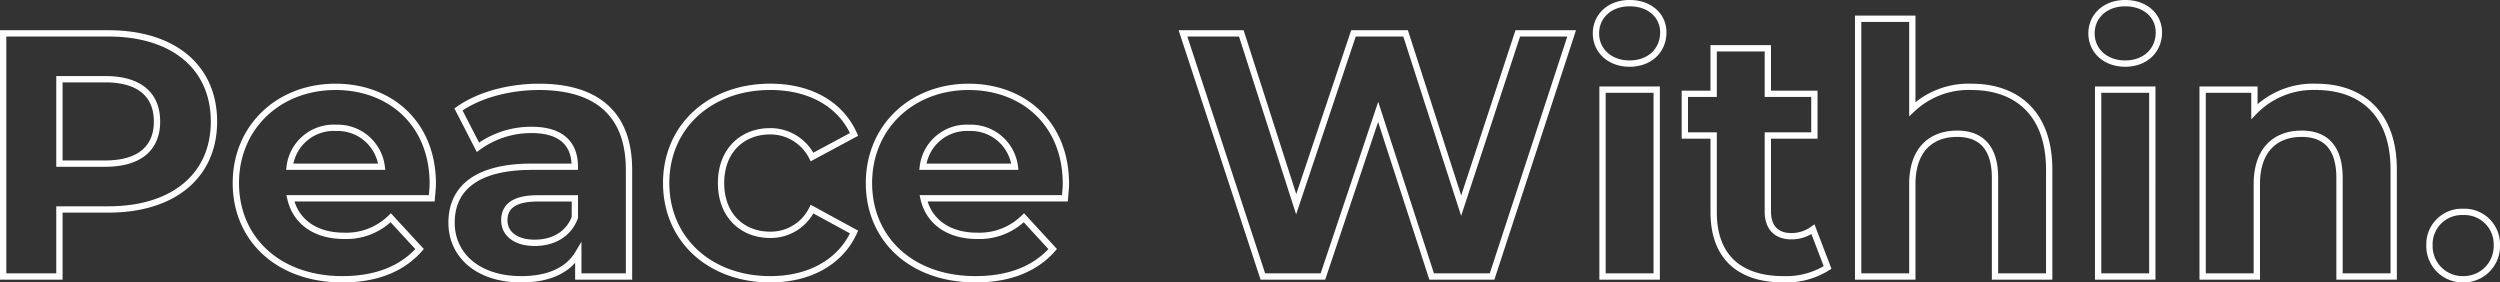 <svg xmlns="http://www.w3.org/2000/svg" width="395.9" height="44.726" viewBox="0 0 395.9 44.726">
  <rect x="0" y="0" width="395.9" height="44.726" fill="#333333" stroke="none"/>
  <path id="パス_1827" data-name="パス 1827" d="M21.23-38.5H4.565V0h8.91V-10.615H21.23c10.285,0,16.72-5.335,16.72-13.915C37.95-33.165,31.515-38.5,21.23-38.5Zm-.495,20.625h-7.26V-31.24h7.26c5.445,0,8.195,2.475,8.195,6.71C28.93-20.35,26.18-17.875,20.735-17.875ZM72.6-14.685c0-9.515-6.71-15.345-15.4-15.345-9.02,0-15.785,6.38-15.785,15.235C41.415-5.995,48.07.44,58.3.44c5.335,0,9.46-1.65,12.21-4.785L65.945-9.3a10.031,10.031,0,0,1-7.425,2.86c-4.51,0-7.645-2.255-8.47-5.94H72.435C72.49-13.09,72.6-14.025,72.6-14.685ZM57.255-23.54a7.031,7.031,0,0,1,7.26,6.16H49.94A7.005,7.005,0,0,1,57.255-23.54ZM89.43-30.03c-4.73,0-9.515,1.265-12.76,3.575l3.08,5.995a14.228,14.228,0,0,1,8.525-2.75c4.62,0,6.82,2.145,6.82,5.83h-6.82c-9.02,0-12.7,3.63-12.7,8.855C75.57-3.41,79.7.44,86.625.44c4.345,0,7.425-1.43,9.02-4.125V0h8.03V-16.885C103.675-25.85,98.45-30.03,89.43-30.03Zm-.66,24.7c-3.025,0-4.84-1.43-4.84-3.575,0-1.98,1.265-3.465,5.28-3.465H95.1V-9.35C94.105-6.655,91.63-5.335,88.77-5.335ZM126.06.44c6.215,0,11.11-2.75,13.255-7.48l-6.655-3.63a7.28,7.28,0,0,1-6.655,4.07c-4.345,0-7.755-3.025-7.755-8.2s3.41-8.195,7.755-8.195a7.379,7.379,0,0,1,6.655,4.07l6.655-3.575c-2.145-4.84-7.04-7.535-13.255-7.535-9.625,0-16.5,6.325-16.5,15.235S116.435.44,126.06.44Zm46.8-15.125c0-9.515-6.71-15.345-15.4-15.345-9.02,0-15.785,6.38-15.785,15.235,0,8.8,6.655,15.235,16.885,15.235,5.335,0,9.46-1.65,12.21-4.785L166.21-9.3a10.031,10.031,0,0,1-7.425,2.86c-4.51,0-7.645-2.255-8.47-5.94H172.7C172.755-13.09,172.865-14.025,172.865-14.685ZM157.52-23.54a7.031,7.031,0,0,1,7.26,6.16H150.205A7.005,7.005,0,0,1,157.52-23.54Zm86.9-14.96-8.965,27.28-8.8-27.28H218.4L209.33-11.44,200.64-38.5H191.4L204.05,0h9.515l8.745-26.07L230.78,0h9.57l12.6-38.5Zm17.71,4.785c3.19,0,5.335-2.09,5.335-4.95,0-2.64-2.145-4.62-5.335-4.62S256.8-41.195,256.8-38.5,258.94-33.715,262.13-33.715ZM257.84,0h8.58V-29.59h-8.58Zm33.33-7.48a5.783,5.783,0,0,1-3.465,1.1c-2.31,0-3.685-1.375-3.685-3.905V-22.33h7.37v-6.6h-7.37v-7.205h-8.58v7.205h-4.565v6.6h4.565v12.155c0,7.04,4.07,10.615,11.055,10.615a12.262,12.262,0,0,0,6.985-1.87ZM316.3-30.03a13.006,13.006,0,0,0-9.4,3.52v-14.3h-8.58V0h8.58V-14.63c0-5.445,2.97-7.975,7.1-7.975,3.795,0,5.995,2.2,5.995,6.985V0h8.58V-16.94C328.57-25.96,323.29-30.03,316.3-30.03Zm24.31-3.685c3.19,0,5.335-2.09,5.335-4.95,0-2.64-2.145-4.62-5.335-4.62s-5.335,2.09-5.335,4.785S337.425-33.715,340.615-33.715ZM336.325,0h8.58V-29.59h-8.58Zm34.54-30.03a12.955,12.955,0,0,0-9.79,3.905V-29.59h-8.2V0h8.58V-14.63c0-5.445,2.97-7.975,7.1-7.975,3.795,0,5.995,2.2,5.995,6.985V0h8.58V-16.94C383.13-25.96,377.85-30.03,370.865-30.03ZM394.13.44a5.25,5.25,0,0,0,5.335-5.39,5.127,5.127,0,0,0-5.335-5.28,5.127,5.127,0,0,0-5.335,5.28A5.25,5.25,0,0,0,394.13.44Z" transform="translate(-4.065 43.785)" fill="none" stroke="#fff" stroke-width="1"/>
</svg>

